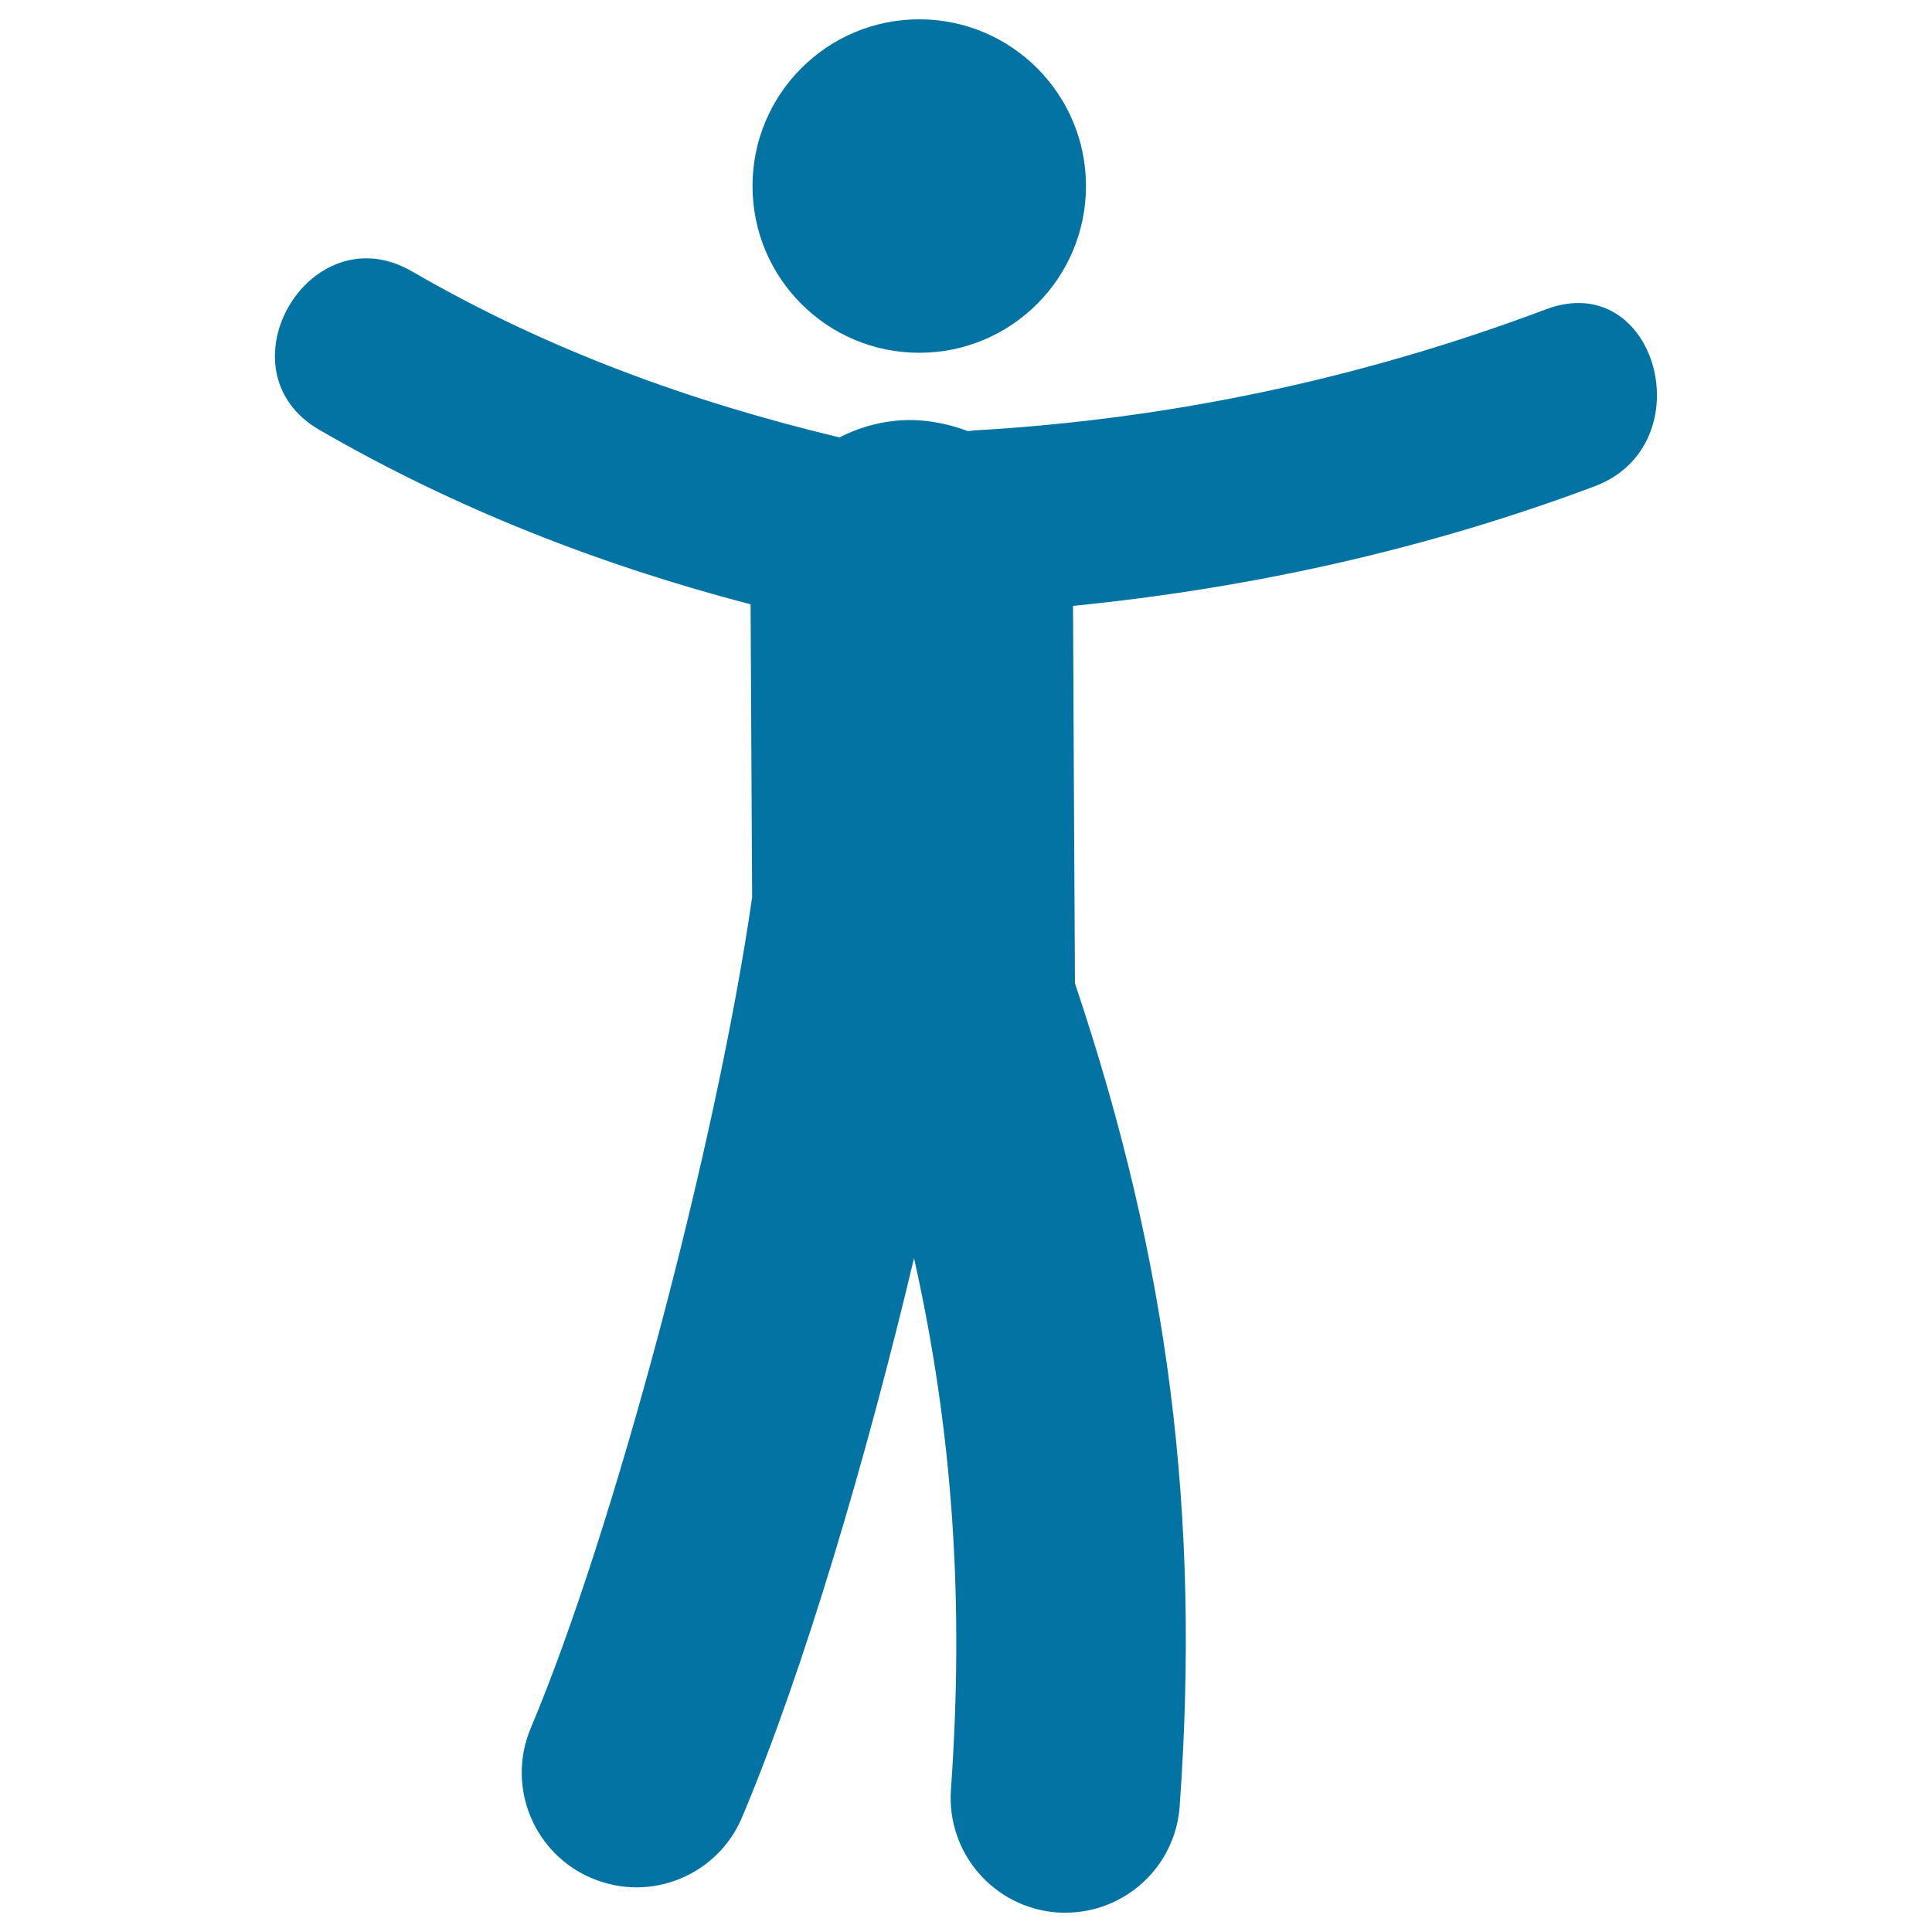 <svg xmlns="http://www.w3.org/2000/svg" viewBox="0 0 1000 1000" style="fill:#0273a2">
<title>Man With Open Arms SVG icon</title>
<g><g><circle cx="475.8" cy="96.3" r="86.3"/><path d="M800.2,160.1C704.7,196,605.9,217,504,222.8c-1,0.1-1.9,0.3-2.9,0.4c-12.2-4.6-25.2-6.7-37.7-5.4c-10.8,1.1-20.3,4.2-28.9,8.6c-77.5-18.6-151.3-45.4-221.2-85.9c-53.1-30.8-100.9,51.3-48,82c70.5,40.8,145.2,69.9,223.2,90.3c0.3,50.5,0.5,101.1,0.8,151.6C371,592,317.6,792.8,274.7,894.5c-12.7,30.2,1.5,65,31.7,77.7c7.5,3.1,15.3,4.7,23,4.7c23.2,0,45.2-13.7,54.7-36.3c32-75.9,64.6-186.7,89-289.4c20.2,90.2,26,178.1,19.1,275.2c-2.3,32.7,22.3,61.1,55,63.5c1.4,0.1,2.9,0.1,4.3,0.1c30.8,0,56.9-23.8,59.1-55.1c10.8-150.8-5.6-281.3-54.2-425.9c-0.4-65.1-0.7-130.3-1-195.4c92.3-9.2,182.8-29.2,270-61.9C882.2,230.3,857.7,138.5,800.2,160.1z"/></g></g>
</svg>